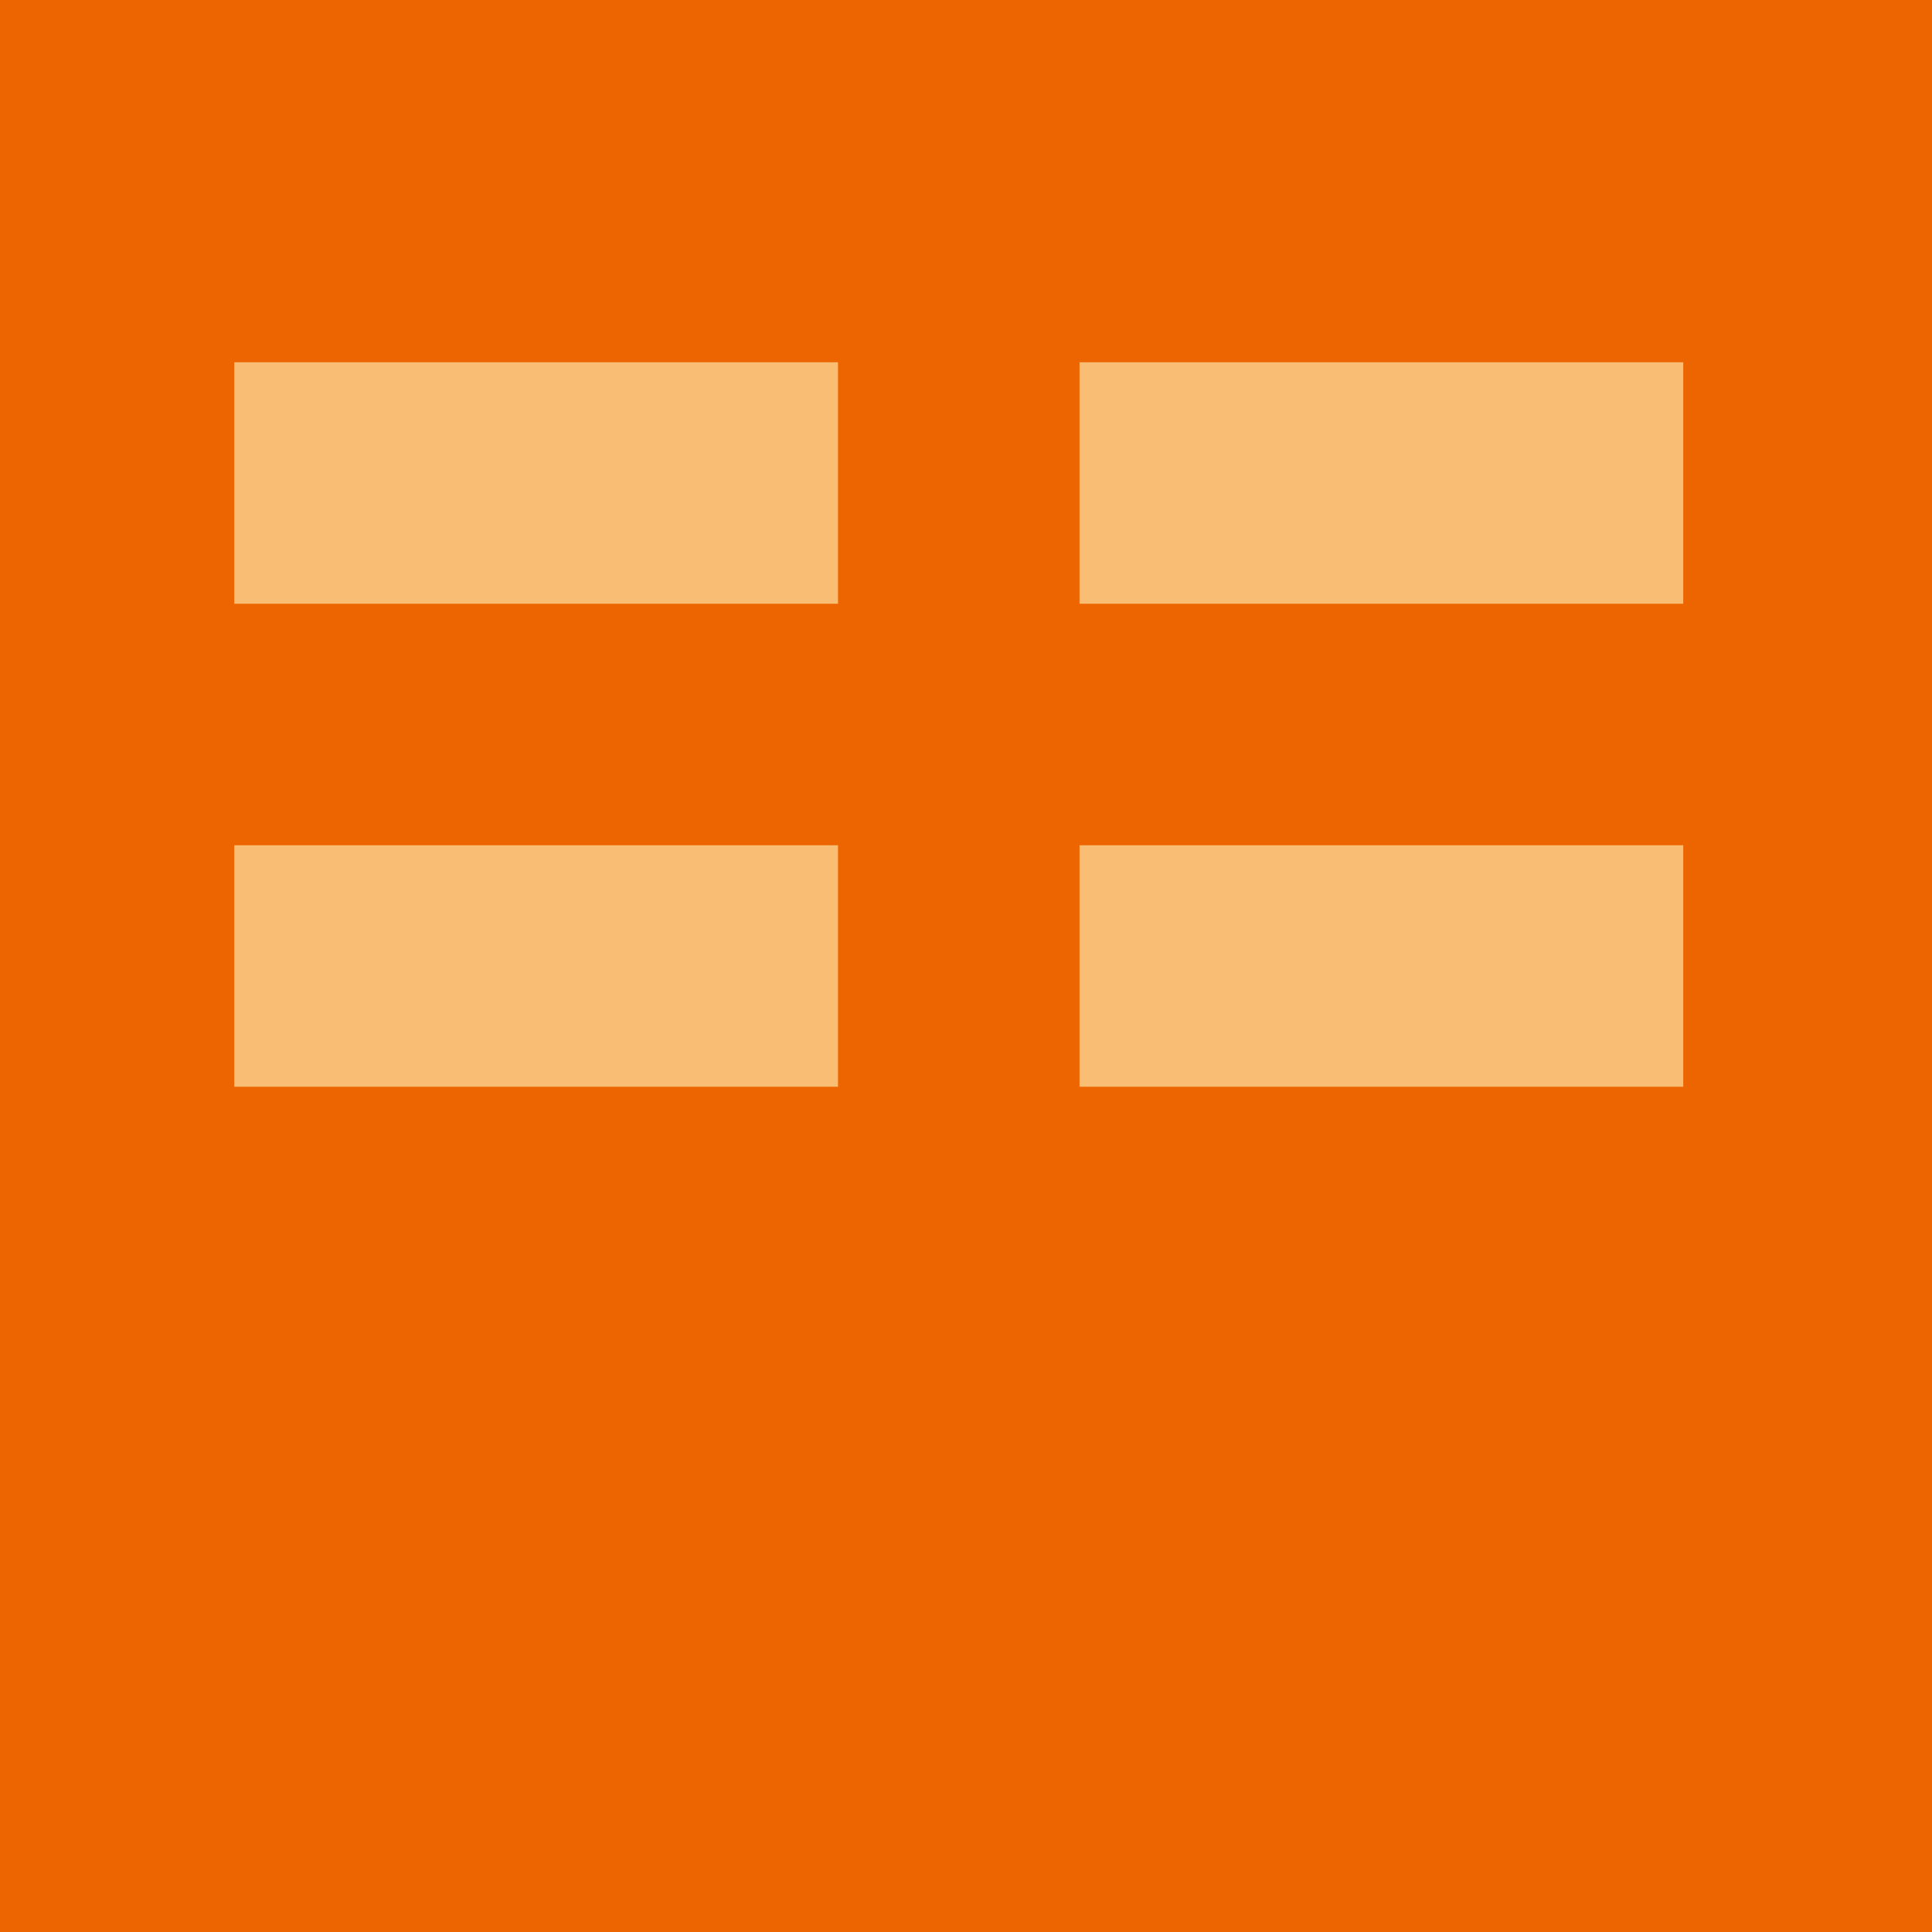 <svg id="Ebene_1" data-name="Ebene 1" xmlns="http://www.w3.org/2000/svg" viewBox="0 0 16 16"><defs><style>.cls-1{fill:#ec6501;}.cls-2{fill:#f9bd73;}</style></defs><title>favicon_02</title><rect class="cls-1" width="16" height="16"/><rect class="cls-2" x="1.94" y="3" width="5" height="2"/><rect class="cls-2" x="8.94" y="3" width="5" height="2"/><rect class="cls-2" x="1.94" y="7" width="5" height="2"/><rect class="cls-2" x="8.94" y="7" width="5" height="2"/></svg>